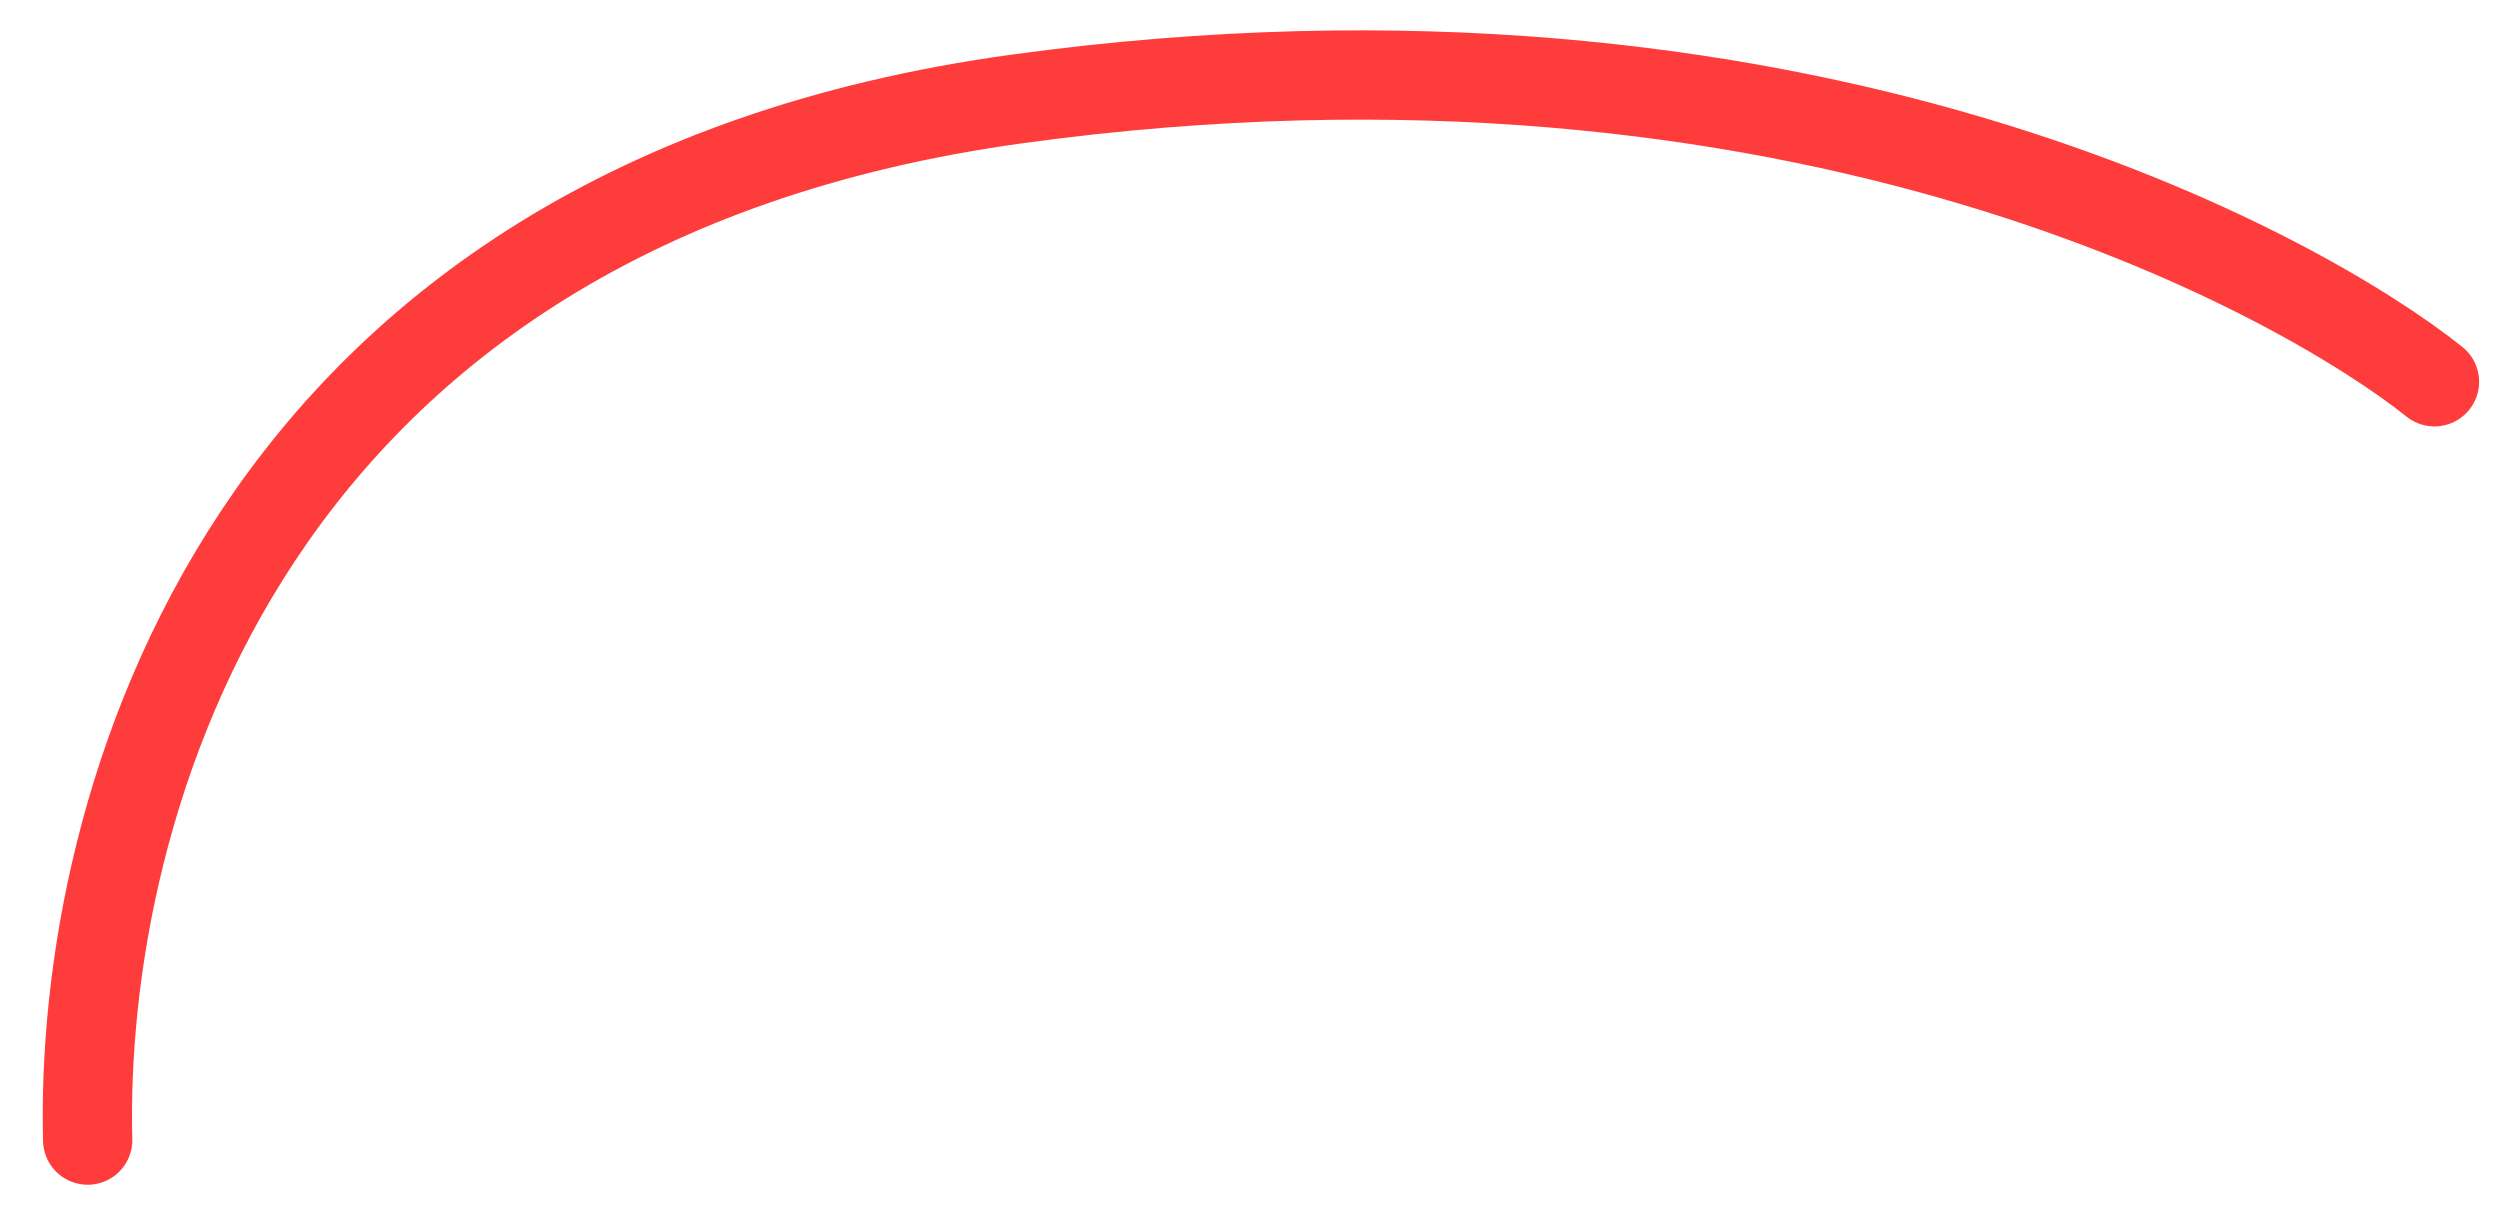 <?xml version="1.0" encoding="UTF-8"?> <svg xmlns="http://www.w3.org/2000/svg" width="56" height="27" viewBox="0 0 56 27" fill="none"><path d="M1.964 25.538C1.775 18.133 5.403 4.602 22.793 2.215C40.411 -0.204 51.628 6.229 54.532 8.552" stroke="#FF3C3C" stroke-width="2" stroke-linecap="round"></path></svg> 
